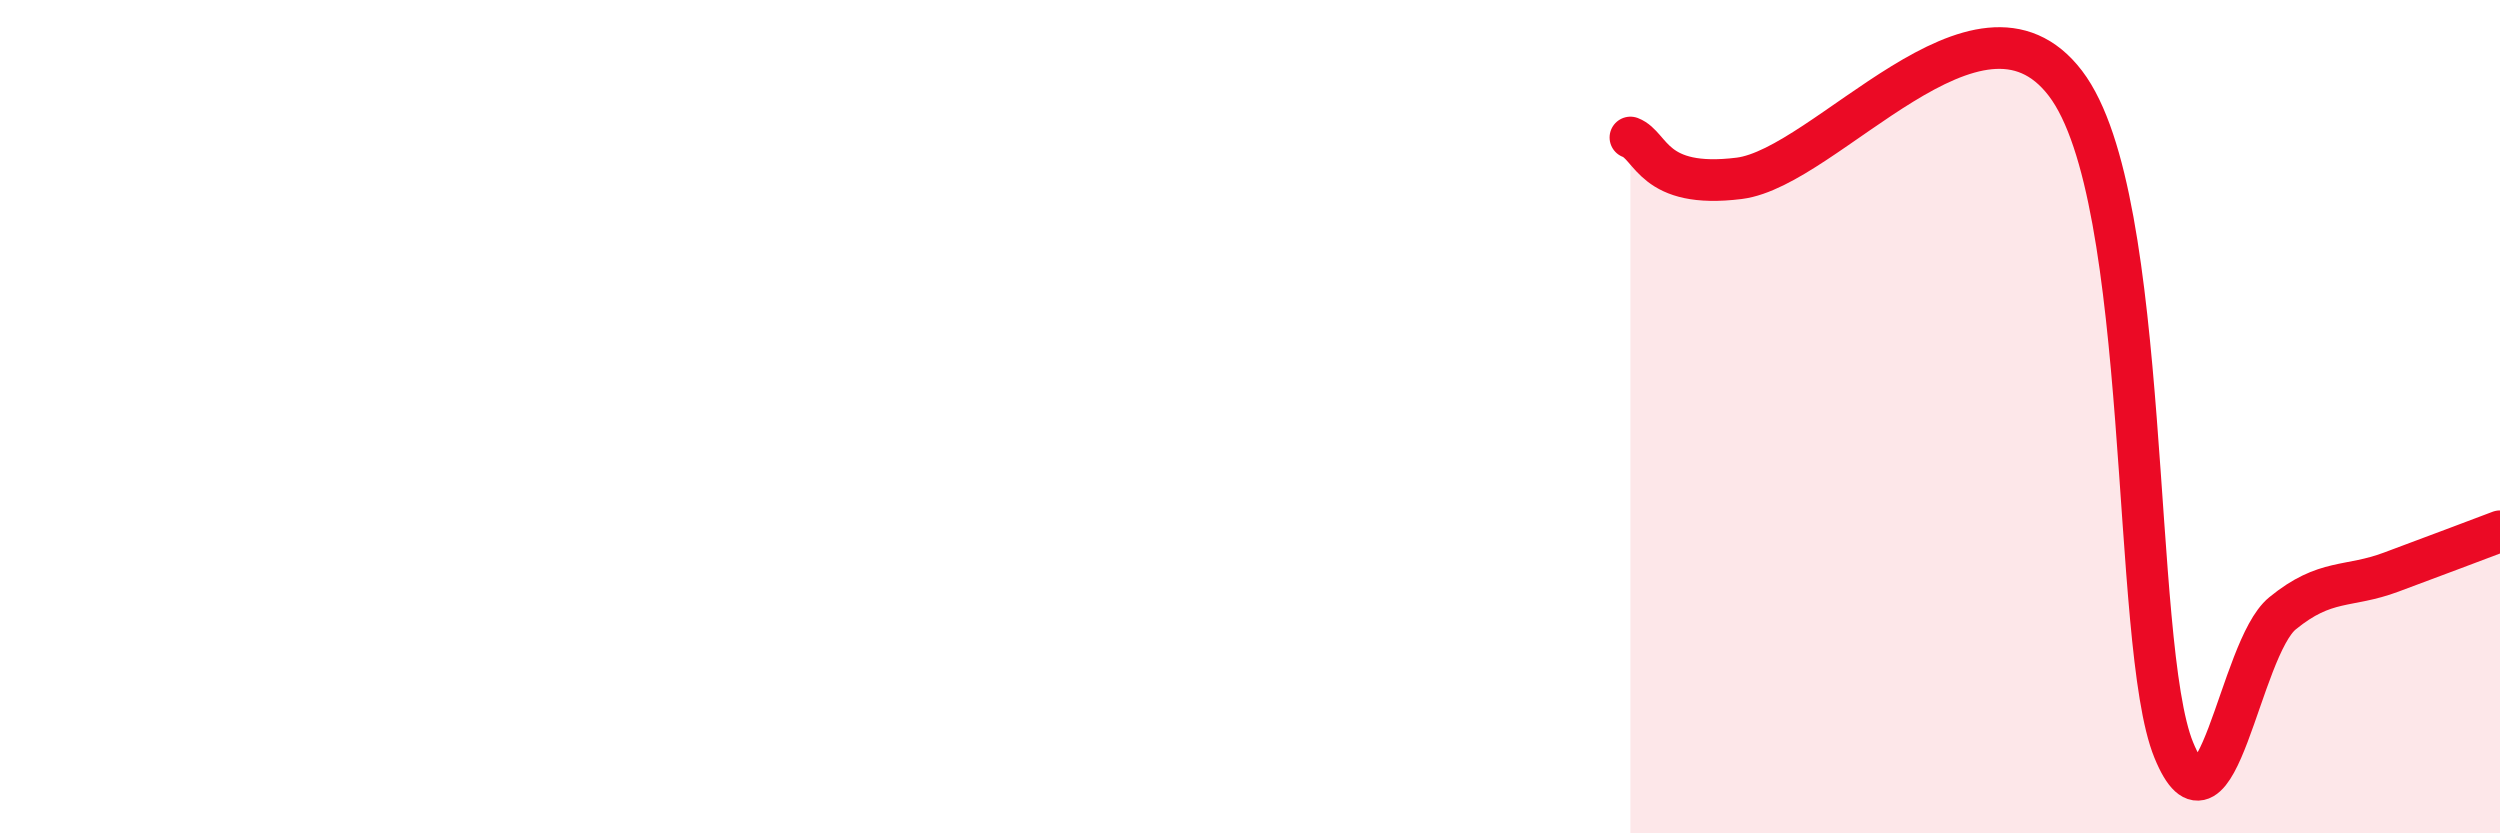 
    <svg width="60" height="20" viewBox="0 0 60 20" xmlns="http://www.w3.org/2000/svg">
      <path
        d="M 39.13,3.3 C 39.65,3.5 39.65,4.54 41.74,4.28 C 43.83,4.02 47.48,-0.74 49.57,2 C 51.66,4.74 51.13,15.46 52.17,18 C 53.21,20.54 53.74,15.57 54.78,14.72 C 55.82,13.87 56.35,14.12 57.39,13.73 C 58.43,13.34 59.48,12.95 60,12.75L60 20L39.13 20Z"
        fill="#EB0A25"
        opacity="0.1"
        stroke-linecap="round"
        stroke-linejoin="round"
      />
      <path
        d="M 39.13,3.3 C 39.65,3.5 39.65,4.54 41.74,4.28 C 43.83,4.02 47.48,-0.74 49.57,2 C 51.66,4.74 51.13,15.46 52.17,18 C 53.21,20.54 53.74,15.57 54.78,14.72 C 55.82,13.87 56.35,14.12 57.39,13.73 C 58.43,13.34 59.48,12.95 60,12.75"
        stroke="#EB0A25"
        stroke-width="1"
        fill="none"
        stroke-linecap="round"
        stroke-linejoin="round"
      />
    </svg>
  